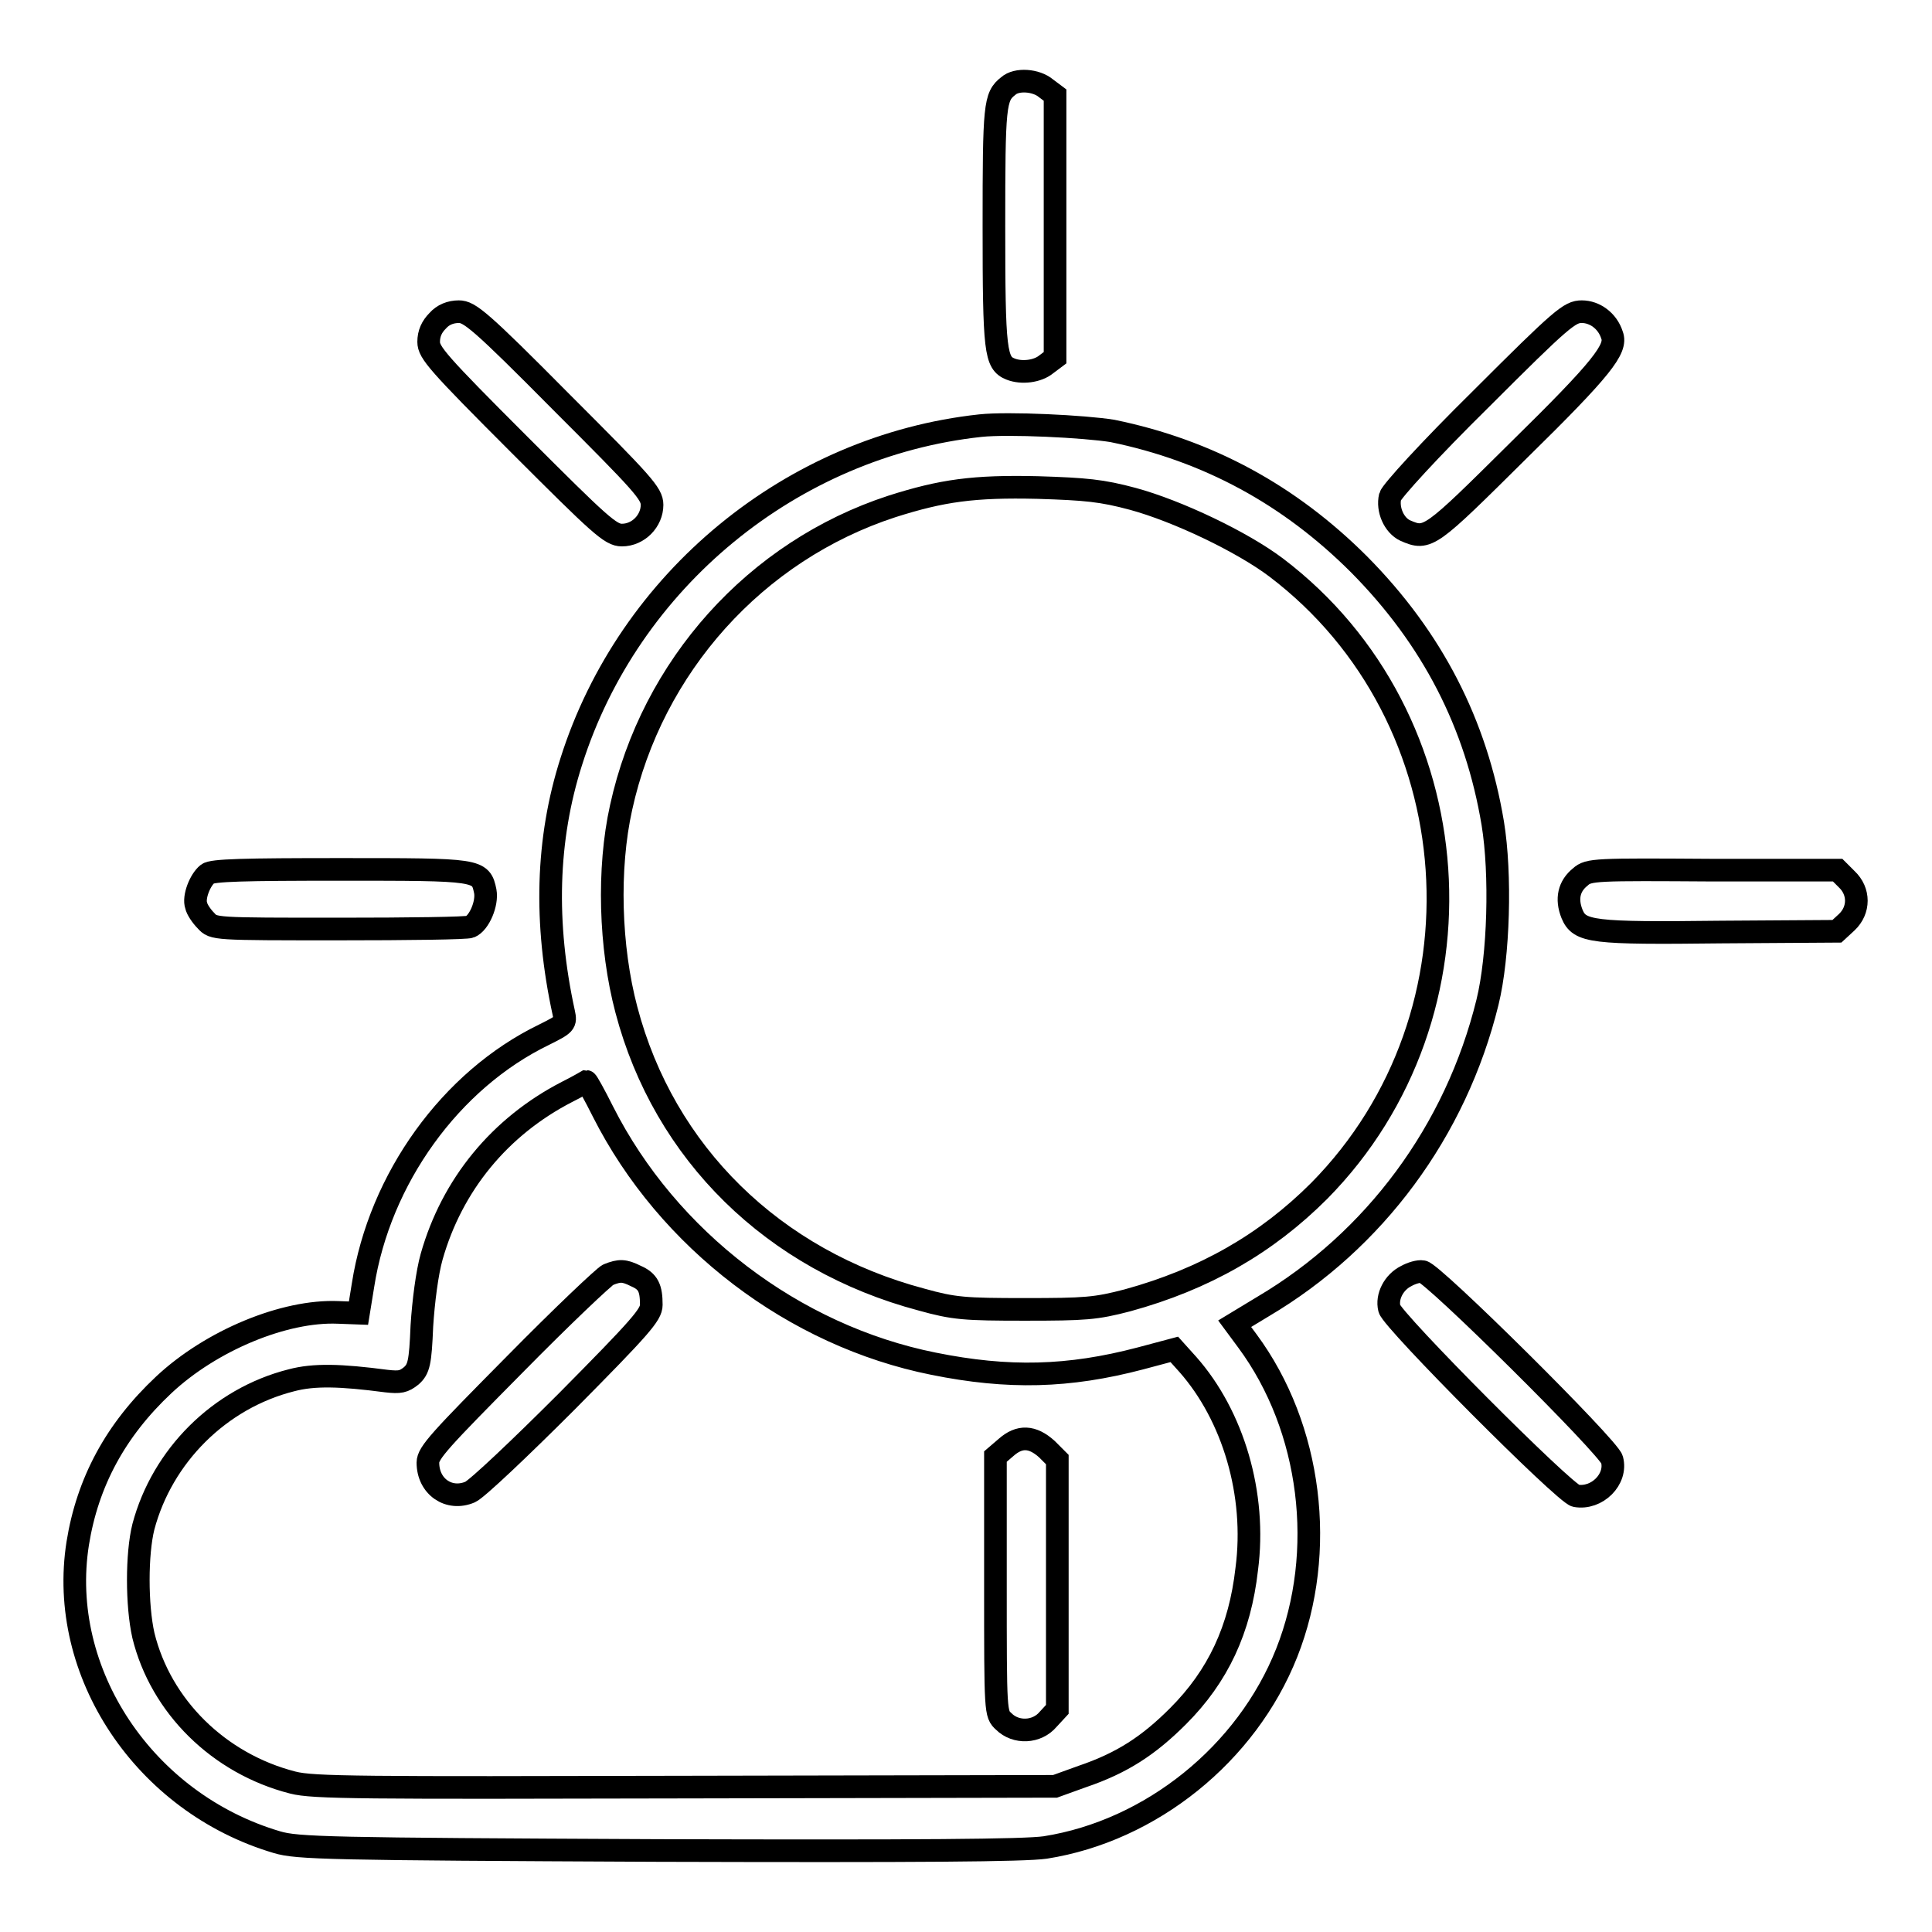 <?xml version="1.0" encoding="utf-8"?>
<!-- Svg Vector Icons : http://www.onlinewebfonts.com/icon -->
<!DOCTYPE svg PUBLIC "-//W3C//DTD SVG 1.1//EN" "http://www.w3.org/Graphics/SVG/1.1/DTD/svg11.dtd">
<svg version="1.1" xmlns="http://www.w3.org/2000/svg" xmlns:xlink="http://www.w3.org/1999/xlink" x="0px" y="0px" viewBox="0 0 256 256" enable-background="new 0 0 256 256" xml:space="preserve">
<g><g><g><path stroke-width="3" fill-opacity="0" stroke="#000000"  d="M133.6,11.4c-1.8,1.4-1.9,2.5-1.9,18.6c0,16.6,0.2,18.1,2.2,18.9c1.5,0.6,3.6,0.3,4.7-0.6l1.2-0.9V29.9V12.6l-1.2-0.9C137.3,10.6,134.7,10.4,133.6,11.4z"/><path stroke-width="3" fill-opacity="0" stroke="#000000"  d="M58,42.5c-0.8,0.8-1.2,1.7-1.2,2.8c0,1.4,1.2,2.8,12,13.6c10.7,10.7,12.1,12,13.6,12c2.2,0,4-1.9,4-4c0-1.5-1.2-2.8-12-13.6C63.6,42.4,62.2,41.3,60.8,41.3C59.7,41.3,58.7,41.7,58,42.5z"/><path stroke-width="3" fill-opacity="0" stroke="#000000"  d="M196.2,52.9c-6.8,6.7-11.8,12.2-12,12.9c-0.4,1.7,0.5,3.8,2,4.5c3,1.3,3.2,1.1,15.1-10.7c11-10.8,13-13.4,12.3-15.2c-0.6-1.9-2.3-3.1-4-3.1C208,41.3,207,42.1,196.2,52.9z"/><path stroke-width="3" fill-opacity="0" stroke="#000000"  d="M129.9,56.4c-25,2.7-46.6,20.5-54.2,44.5c-3.3,10.3-3.6,21.4-1,33.3c0.3,1.4,0.2,1.5-2.6,2.9c-12.4,6-21.8,19.1-24,33.2l-0.6,3.7l-2.7-0.1c-7.1-0.3-16.8,3.7-23.1,9.6c-6.4,6-10.1,12.9-11.4,21c-2.7,17.1,8.8,34.4,26.4,39.6c2.7,0.8,6.7,0.9,50.5,1.1c34.8,0.1,48.5,0,51.3-0.4c14-2.2,26.7-12.4,32-25.8c5.3-13.4,3.3-29.8-5.2-41.3l-1.7-2.3l3.8-2.3c14.7-8.7,25.5-23.2,29.7-40.3c1.5-6.1,1.8-17,0.7-23.7c-2.2-13.2-8-24.5-17.7-34.3c-9.2-9.2-20-15.1-32.7-17.7C143.7,56.5,133.6,56,129.9,56.4z M150.1,66.1c5.9,1.6,14.5,5.7,19,9.1c26.1,19.8,28.8,59.2,5.7,82.6c-7,7-15.2,11.7-25.4,14.5c-4.2,1.1-5.6,1.2-13.6,1.2c-8,0-9.4-0.1-13.7-1.3c-19.6-5.2-34.1-19.4-39.1-38.4c-2.2-8.3-2.5-18.7-0.7-26.8c4.1-18.7,17.8-34,35.9-39.9c6.6-2.1,10.8-2.7,19.3-2.5C143.9,64.8,146,65,150.1,66.1z M79.9,147.3c8.6,17,25.3,29.7,43.8,33.4c9.9,2,17.9,1.8,27.4-0.7l4.5-1.2l1.8,2c6,6.8,9.1,17.2,7.8,27.1c-0.9,8-3.8,14.2-9.1,19.5c-3.9,3.9-7.4,6.2-12.7,8l-3.6,1.3l-49,0.1c-42.8,0.1-49.3,0.1-52-0.6c-9.8-2.5-17.5-10.1-19.8-19.5c-0.9-4-0.9-10.8,0-14.4c2.5-9.4,10.1-17,19.6-19.4c3-0.8,6.5-0.7,12.6,0.1c1.8,0.2,2.3,0.1,3.3-0.7c1-0.9,1.2-1.7,1.4-6.6c0.2-3.2,0.7-7.1,1.3-9.2c2.7-9.5,9-17.2,17.9-21.8c1.4-0.7,2.6-1.4,2.6-1.4C77.8,143.3,78.8,145.1,79.9,147.3z"/><path stroke-width="3" fill-opacity="0" stroke="#000000"  d="M80.6,168.9c-0.5,0.2-6.2,5.6-12.4,11.9c-9.8,9.9-11.5,11.7-11.5,13c0,3.2,2.8,5.1,5.6,3.9c0.9-0.4,6.6-5.8,12.8-12c9.8-9.9,11.2-11.5,11.2-12.8c0-2.2-0.4-3.1-2-3.8C82.7,168.3,82.1,168.3,80.6,168.9z"/><path stroke-width="3" fill-opacity="0" stroke="#000000"  d="M133.3,191.8l-1.4,1.2V210c0,17,0,17.1,1.1,18.1c1.6,1.6,4.4,1.5,5.9-0.3l1.2-1.3V210v-16.6l-1.4-1.4C136.8,190.3,135.1,190.2,133.3,191.8z"/><path stroke-width="3" fill-opacity="0" stroke="#000000"  d="M27.5,115.8c-1,0.8-1.9,3.1-1.5,4.2c0.1,0.5,0.7,1.4,1.3,2c1,1.1,1,1.1,17.6,1.1c9.2,0,17-0.1,17.4-0.3c1.2-0.5,2.3-3.1,2-4.7c-0.6-2.9-0.8-2.9-19.2-2.9C32.4,115.2,28.1,115.3,27.5,115.8z"/><path stroke-width="3" fill-opacity="0" stroke="#000000"  d="M209.4,116.2c-1.5,1.2-1.9,2.9-1.1,4.9c1,2.4,2.6,2.6,19.8,2.4l15.3-0.1l1.3-1.2c1.7-1.6,1.7-4.1,0-5.7l-1.2-1.2h-16.5C211.4,115.2,210.5,115.2,209.4,116.2z"/><path stroke-width="3" fill-opacity="0" stroke="#000000"  d="M186.3,169.1c-1.6,0.8-2.6,2.7-2.2,4.3c0.4,1.6,23.2,24.5,24.7,24.8c2.8,0.5,5.5-2.2,4.8-4.8c-0.4-1.6-23.9-24.9-25.1-24.9C188,168.4,187,168.7,186.3,169.1z"/></g></g></g>
</svg>